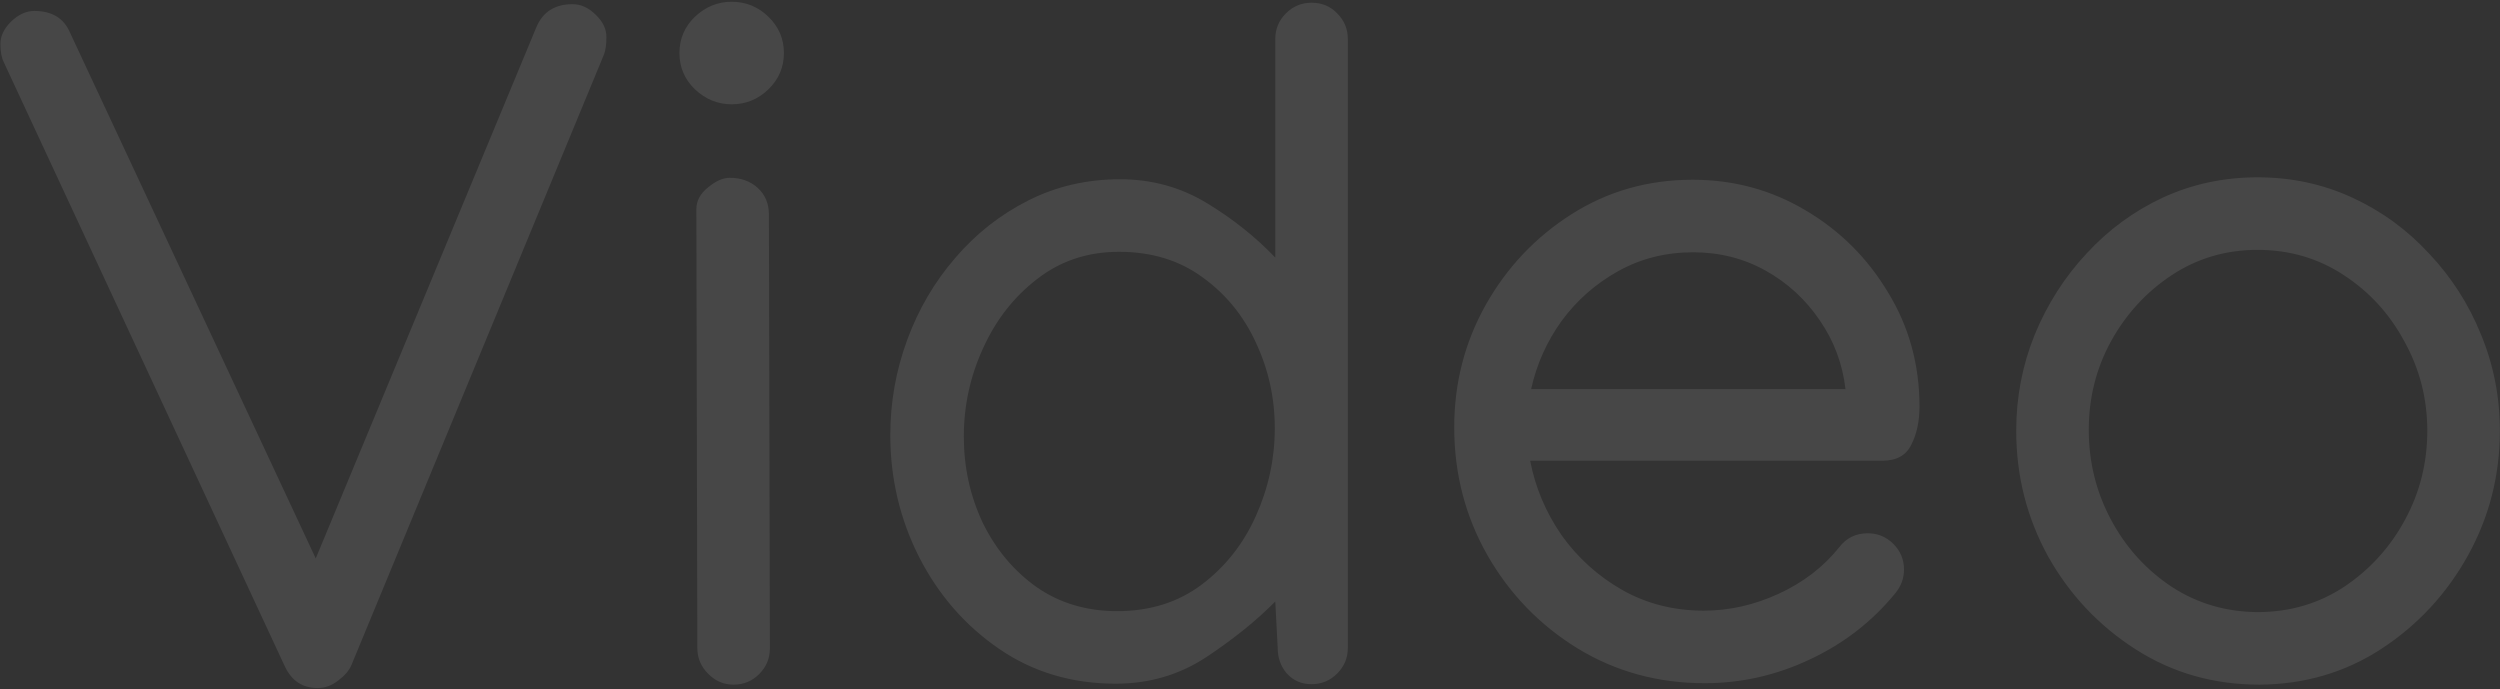 <svg width="1262" height="348" viewBox="0 0 1262 348" fill="none" xmlns="http://www.w3.org/2000/svg">
<rect x="0" y="0" width="1262" height="348" fill="#333333" stroke="none"/>
<path d="M0.207 22.129C0.207 18.223 1.997 14.479 5.578 10.898C9.322 7.318 13.228 5.527 17.297 5.527C26.249 5.527 32.271 9.189 35.363 16.514L159.387 281.895L270.715 13.828C273.97 6.016 280.074 2.109 289.025 2.109C293.257 2.109 297.163 3.9 300.744 7.48C304.325 10.898 306.115 14.642 306.115 18.711C306.115 22.454 305.708 25.384 304.895 27.5L177.453 335.605C176.314 338.372 174.117 340.977 170.861 343.418C167.606 346.022 164.107 347.324 160.363 347.324C152.714 347.324 147.18 343.662 143.762 336.338L1.916 31.406C0.777 29.128 0.207 26.035 0.207 22.129ZM369.348 52.647C362.349 52.647 356.164 50.124 350.793 45.078C345.585 40.033 342.98 33.929 342.98 26.768C342.98 19.606 345.585 13.503 350.793 8.457C356.164 3.411 362.349 0.889 369.348 0.889C376.509 0.889 382.694 3.411 387.902 8.457C393.111 13.503 395.715 19.606 395.715 26.768C395.715 33.929 393.111 40.033 387.902 45.078C382.694 50.124 376.509 52.647 369.348 52.647ZM351.525 105.625C351.525 101.393 353.479 97.731 357.385 94.639C361.291 91.383 364.953 89.756 368.371 89.756C374.068 89.756 378.788 91.465 382.531 94.883C386.275 98.301 388.146 102.777 388.146 108.311L388.635 327.305C388.635 332.35 386.844 336.663 383.264 340.244C379.683 343.825 375.37 345.615 370.324 345.615C365.279 345.615 360.965 343.743 357.385 340C353.804 336.419 352.014 332.106 352.014 327.061L351.525 105.625ZM563.195 345.127C541.06 345.127 521.447 339.268 504.357 327.549C487.268 315.83 473.84 300.449 464.074 281.406C454.309 262.201 449.426 241.611 449.426 219.639C449.426 203.037 452.274 187.005 457.971 171.543C463.667 156.081 471.724 142.327 482.141 130.283C492.557 118.076 504.846 108.392 519.006 101.23C533.166 94.069 548.628 90.488 565.393 90.488C581.343 90.488 595.91 94.476 609.094 102.451C622.277 110.426 633.833 119.622 643.762 130.039V19.688C643.762 14.642 645.552 10.329 649.133 6.748C652.714 3.167 657.027 1.377 662.072 1.377C667.281 1.377 671.594 3.167 675.012 6.748C678.592 10.329 680.383 14.642 680.383 19.688V327.061C680.383 332.106 678.592 336.419 675.012 340C671.431 343.581 667.118 345.371 662.072 345.371C657.027 345.371 652.876 343.581 649.621 340C646.529 336.419 644.982 332.106 644.982 327.061L643.762 303.623C634.484 313.063 623.01 322.34 609.338 331.455C595.666 340.57 580.285 345.127 563.195 345.127ZM563.928 308.506C580.529 308.506 594.771 304.03 606.652 295.078C618.534 286.126 627.648 274.57 633.996 260.41C640.344 246.25 643.518 231.52 643.518 216.221C643.518 200.921 640.344 186.517 633.996 173.008C627.811 159.499 618.859 148.512 607.141 140.049C595.422 131.423 581.343 127.109 564.904 127.109C549.117 127.109 535.363 131.667 523.645 140.781C511.926 149.733 502.811 161.37 496.301 175.693C489.79 189.854 486.535 204.746 486.535 220.371C486.535 235.833 489.709 250.319 496.057 263.828C502.567 277.174 511.6 287.998 523.156 296.299C534.875 304.437 548.465 308.506 563.928 308.506ZM860.559 344.883C836.958 344.883 815.555 339.023 796.35 327.305C777.307 315.586 762.17 299.961 750.939 280.43C739.709 260.736 734.094 239.17 734.094 215.732C734.094 193.434 739.383 172.845 749.963 153.965C760.705 134.922 775.191 119.622 793.42 108.066C811.649 96.51 831.994 90.732 854.455 90.732C875.126 90.732 894.087 95.859 911.34 106.113C928.755 116.367 942.671 130.202 953.088 147.617C963.667 164.87 968.957 184.076 968.957 205.234C968.957 212.721 967.574 219.15 964.807 224.521C962.202 229.893 957.32 232.578 950.158 232.578H772.424C775.028 246.087 780.318 258.62 788.293 270.176C796.431 281.569 806.604 290.765 818.811 297.764C831.18 304.762 844.934 308.262 860.07 308.262C872.928 308.262 885.542 305.413 897.912 299.717C910.282 294.02 920.454 286.208 928.43 276.279C932.01 271.559 936.812 269.199 942.834 269.199C947.88 269.199 952.193 270.99 955.773 274.57C959.354 278.151 961.145 282.464 961.145 287.51C961.145 291.904 959.68 295.892 956.75 299.473C945.031 313.796 930.627 324.945 913.537 332.92C896.61 340.895 878.951 344.883 860.559 344.883ZM931.604 196.445C930.139 183.75 925.826 172.194 918.664 161.777C911.503 151.198 902.388 142.816 891.32 136.631C880.253 130.446 868.046 127.354 854.699 127.354C840.865 127.354 828.251 130.527 816.857 136.875C805.464 143.223 795.943 151.605 788.293 162.021C780.806 172.438 775.679 183.913 772.912 196.445H931.604ZM1139.61 89.512C1156.7 89.512 1172.65 92.93 1187.46 99.766C1202.27 106.602 1215.21 116.042 1226.28 128.086C1237.51 139.967 1246.22 153.558 1252.4 168.857C1258.75 184.157 1261.93 200.352 1261.93 217.441C1261.93 240.065 1256.55 261.061 1245.81 280.43C1235.07 299.798 1220.5 315.505 1202.11 327.549C1183.88 339.43 1163.37 345.452 1140.59 345.615C1117.48 345.615 1096.64 339.674 1078.09 327.793C1059.53 315.911 1044.8 300.286 1033.9 280.918C1023.16 261.387 1017.79 240.228 1017.79 217.441C1017.79 200.514 1020.88 184.401 1027.06 169.102C1033.41 153.639 1042.12 139.967 1053.19 128.086C1064.25 116.042 1077.11 106.602 1091.76 99.766C1106.57 92.93 1122.52 89.512 1139.61 89.512ZM1139.61 126.133C1123.66 126.133 1109.26 130.365 1096.4 138.828C1083.54 147.292 1073.29 158.441 1065.64 172.275C1058.15 185.947 1054.41 200.84 1054.41 216.953C1054.41 233.229 1058.15 248.366 1065.64 262.363C1073.12 276.361 1083.38 287.673 1096.4 296.299C1109.42 304.762 1124.07 308.994 1140.34 308.994C1156.46 308.831 1170.86 304.518 1183.56 296.055C1196.41 287.428 1206.59 276.198 1214.07 262.363C1221.56 248.529 1225.3 233.555 1225.3 217.441C1225.3 201.328 1221.48 186.354 1213.83 172.52C1206.34 158.522 1196.09 147.292 1183.07 138.828C1170.21 130.365 1155.72 126.133 1139.61 126.133Z" fill="white" fill-opacity="0.1"/>
</svg>
